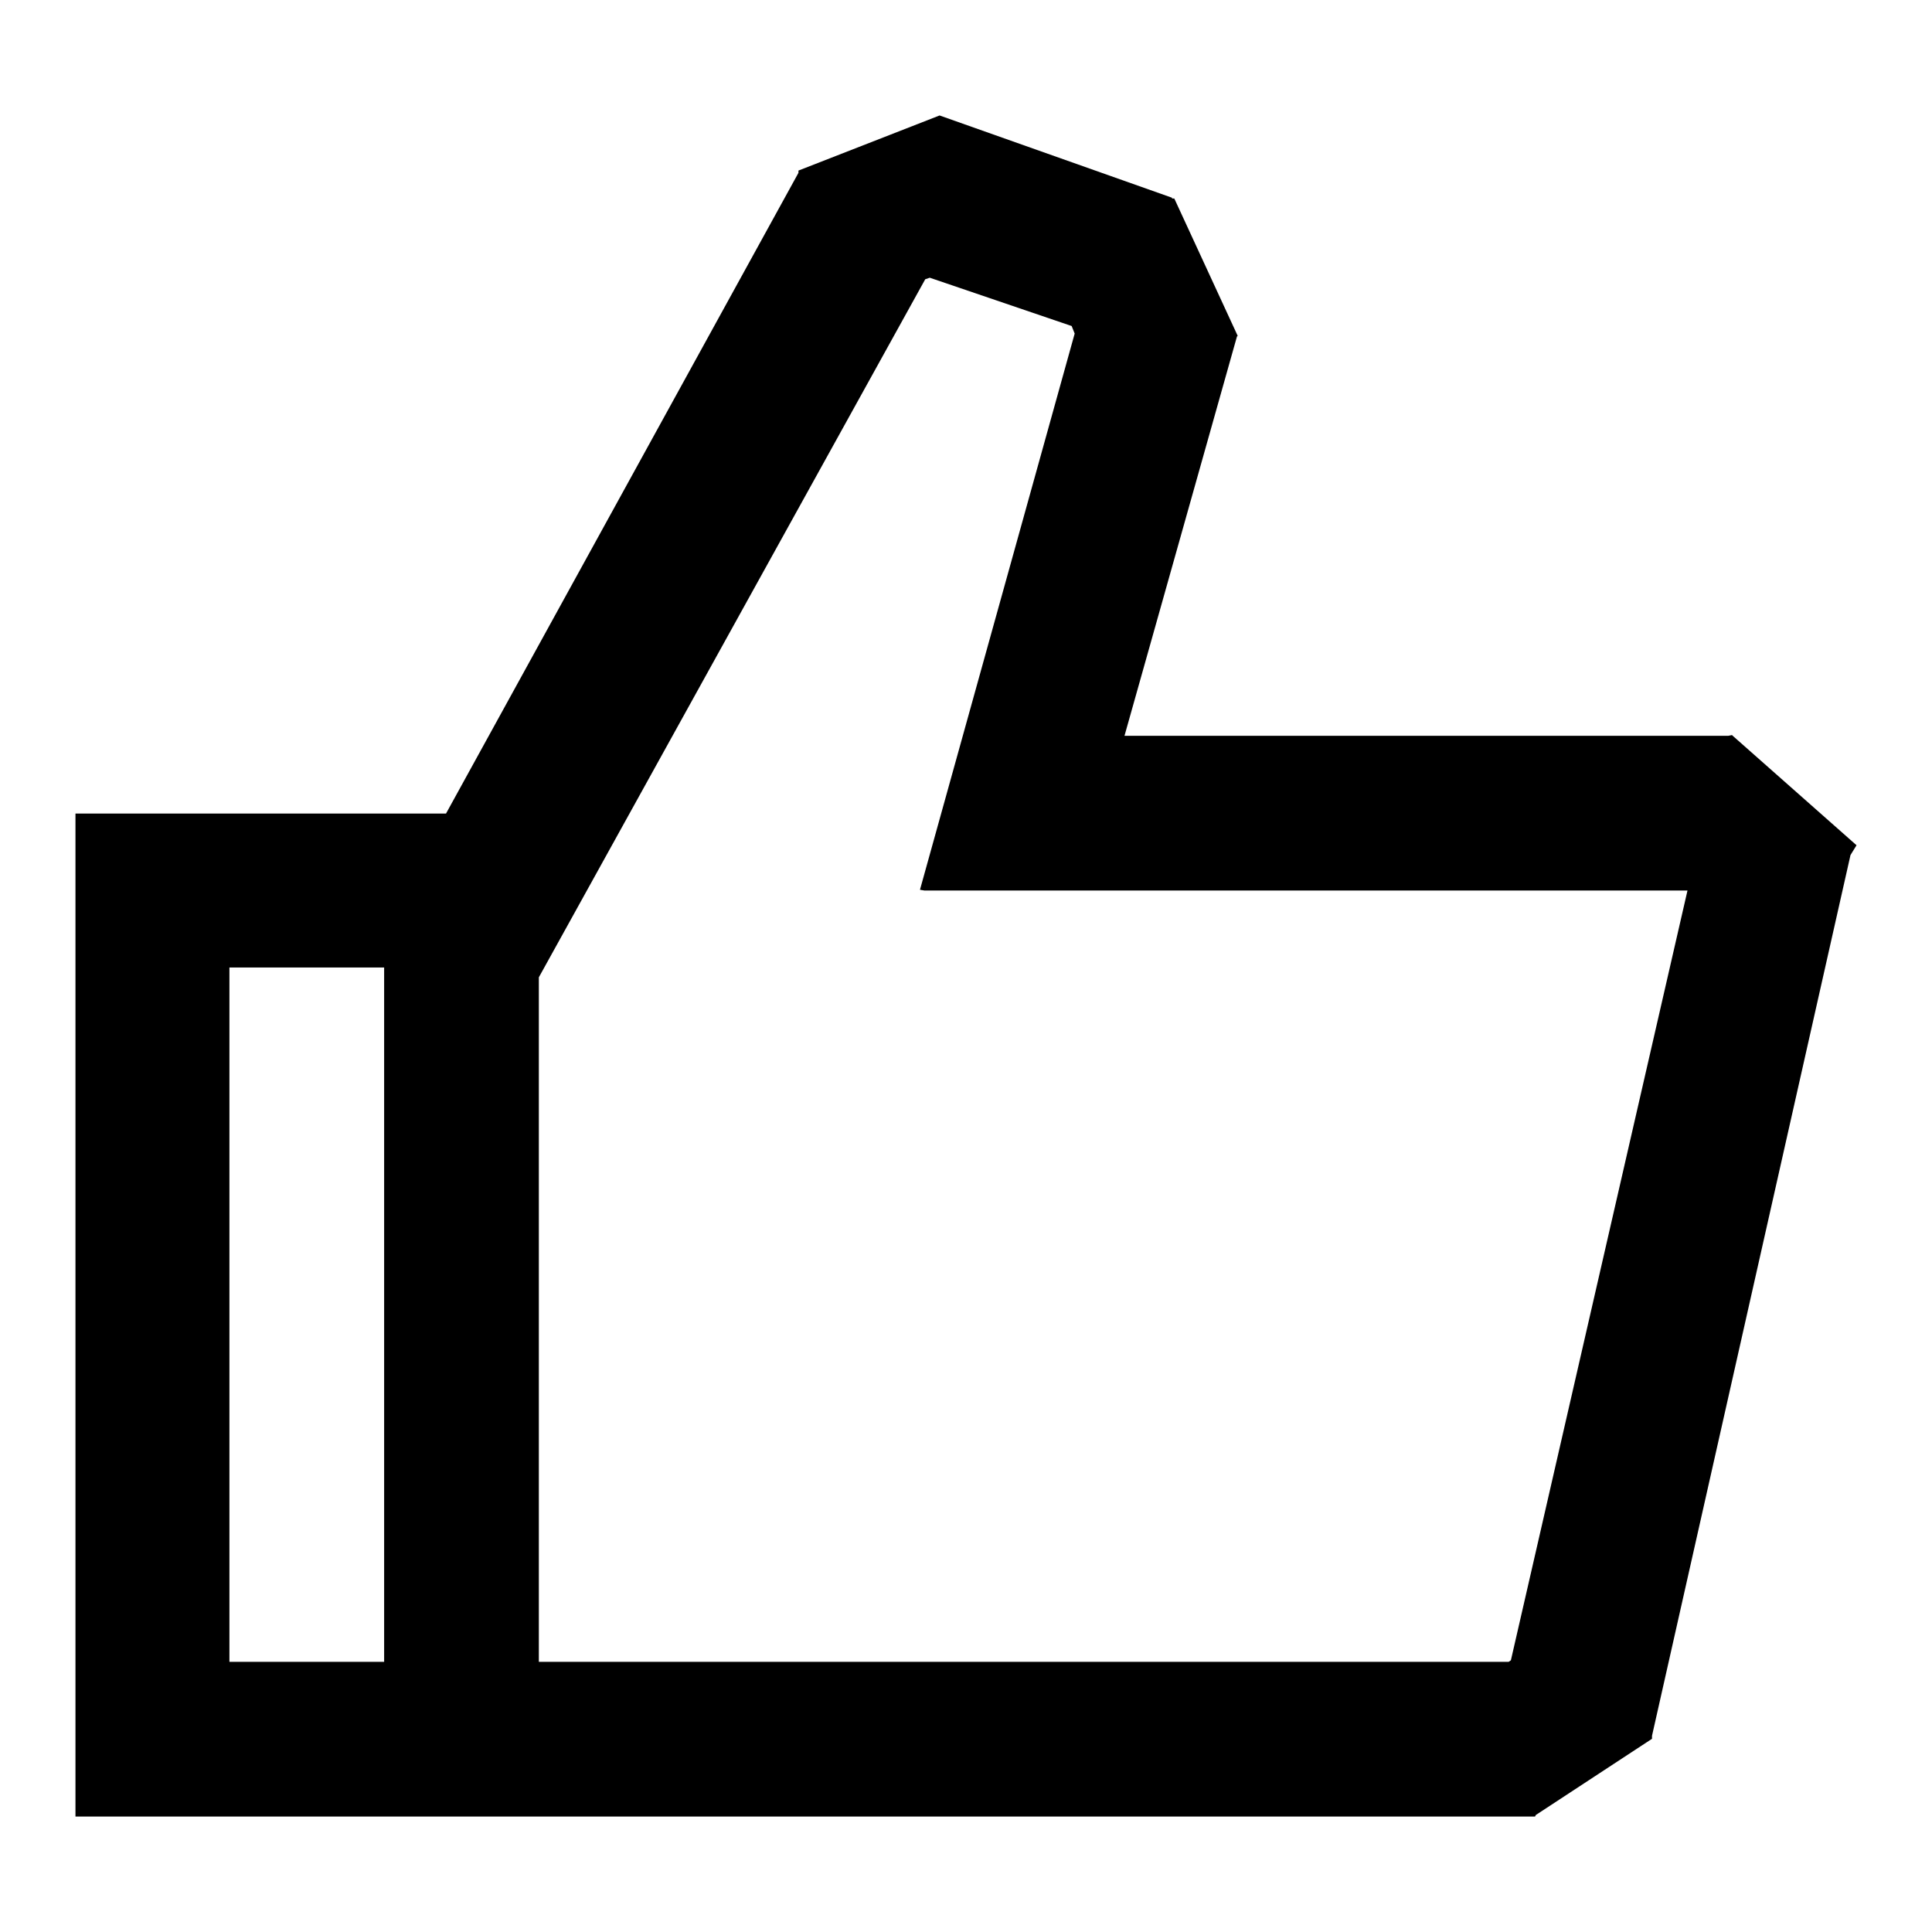 <?xml version="1.0" encoding="utf-8"?>
<!-- Svg Vector Icons : http://www.onlinewebfonts.com/icon -->
<!DOCTYPE svg PUBLIC "-//W3C//DTD SVG 1.1//EN" "http://www.w3.org/Graphics/SVG/1.1/DTD/svg11.dtd">
<svg version="1.1" xmlns="http://www.w3.org/2000/svg" xmlns:xlink="http://www.w3.org/1999/xlink" x="0px" y="0px" viewBox="0 0 256 256" enable-background="new 0 0 256 256" xml:space="preserve">
<g> <path fill="#000000" d="M245.2,113.3L218.9,230l0,0.4l-15.4,10.1l-0.1,0.2H10V107.8h49.1l46.7-84.9l0-0.3l18.7-7.3l30.8,10.9l0,0.1 l0.3,0l8.4,18.2l-0.1,0.1l-14.9,52.9H229l0.5-0.1l0.1,0.1l16.4,14.5L245.2,113.3z M50.9,128.2H30.4v92h20.5V128.2z M122.5,118 L122.5,118l-0.6-0.1l20.5-73.7l-0.4-1l-18.8-6.4l-0.6,0.2l-51.2,92.5v90.7h128.5l0.3-0.2L223.6,118H122.5L122.5,118z"/></g>
</svg>